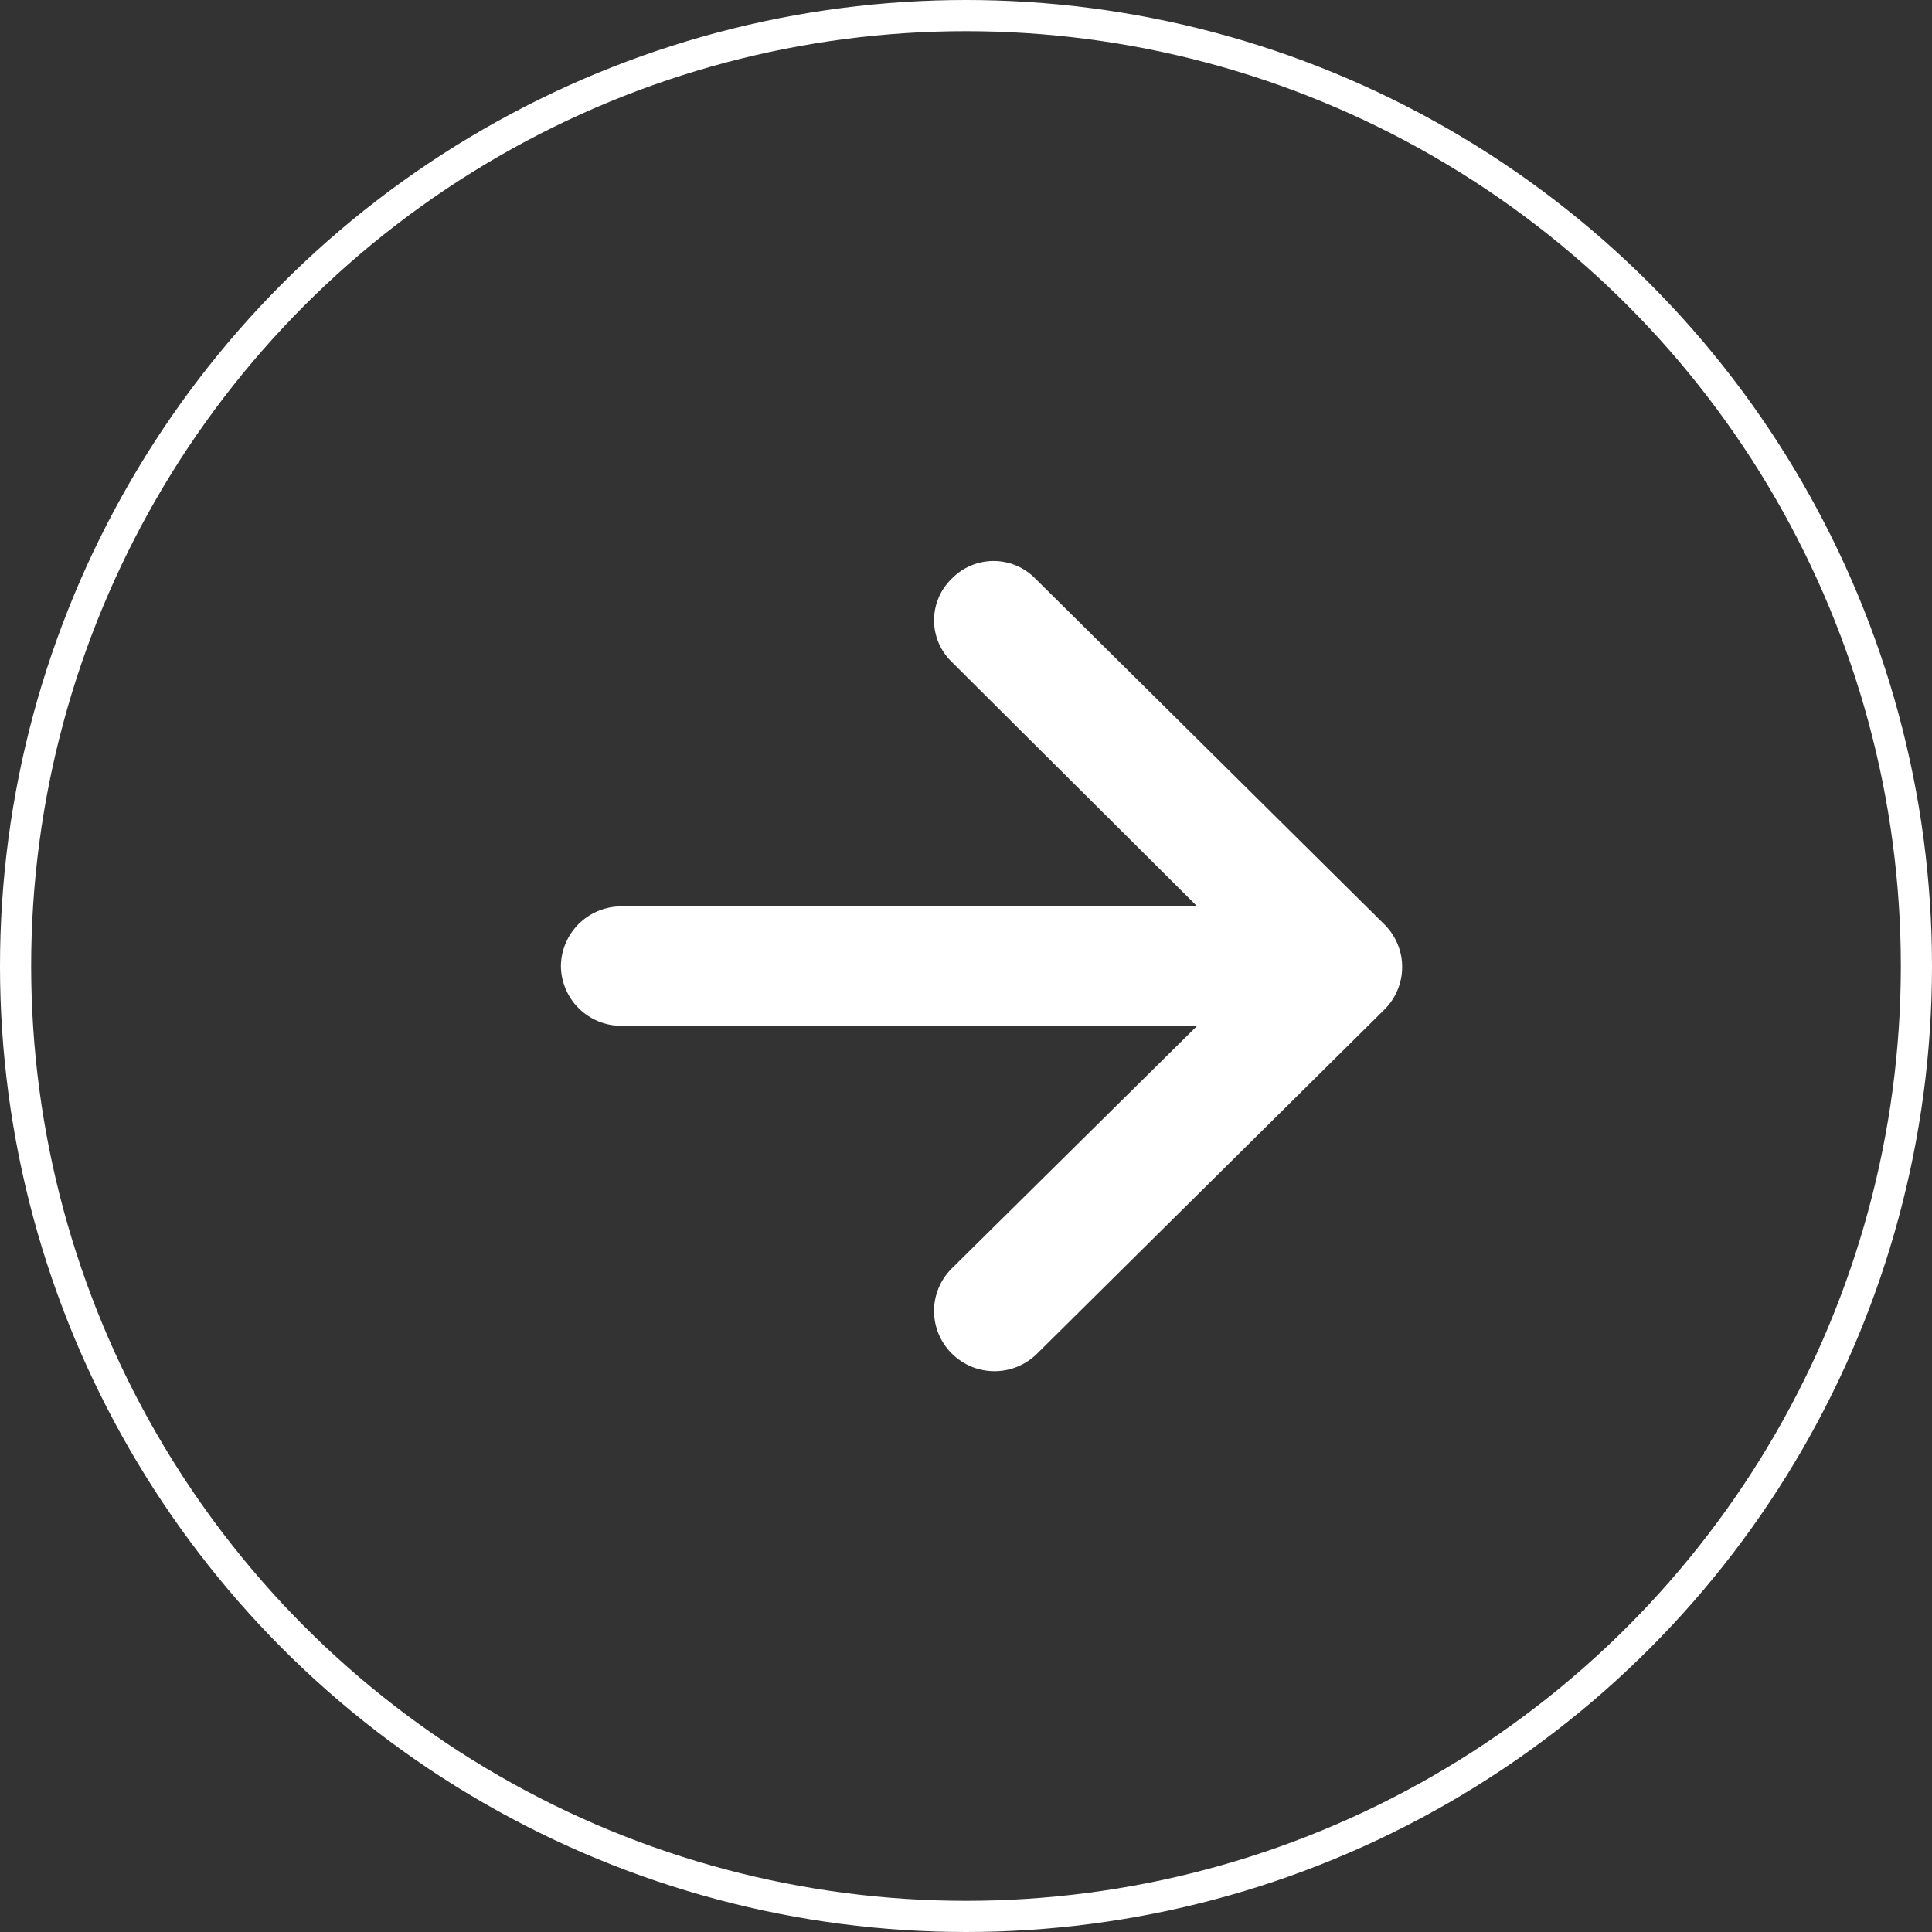 <svg width="62" height="62" viewBox="0 0 62 62" fill="none" xmlns="http://www.w3.org/2000/svg">
<rect x="0" y="0" width="62" height="62" fill="#333333" stroke="none"/>
<g clip-path="url(#clip0_126_429)">
<path d="M30.543 43.436C30.363 43.257 30.22 43.044 30.122 42.81C30.025 42.576 29.974 42.325 29.974 42.071C29.974 41.817 30.025 41.566 30.122 41.332C30.22 41.098 30.363 40.885 30.543 40.706L38.419 32.92H19.925C19.416 32.916 18.929 32.712 18.569 32.354C18.209 31.995 18.005 31.51 18 31.003V31.003C18.005 30.496 18.209 30.011 18.569 29.652C18.929 29.294 19.416 29.09 19.925 29.086H38.419L30.543 21.242C30.363 21.069 30.22 20.861 30.122 20.631C30.025 20.402 29.974 20.155 29.974 19.906C29.974 19.656 30.025 19.41 30.122 19.18C30.22 18.95 30.363 18.743 30.543 18.569V18.569C30.717 18.39 30.926 18.248 31.156 18.15C31.387 18.053 31.635 18.003 31.885 18.003C32.135 18.003 32.383 18.053 32.614 18.15C32.844 18.248 33.053 18.39 33.227 18.569L44.428 29.667C44.608 29.846 44.752 30.059 44.849 30.293C44.947 30.527 44.997 30.778 44.997 31.032C44.997 31.286 44.947 31.537 44.849 31.771C44.752 32.005 44.608 32.218 44.428 32.397L33.285 43.436C33.105 43.616 32.892 43.758 32.656 43.856C32.421 43.953 32.169 44.003 31.914 44.003C31.66 44.003 31.407 43.953 31.172 43.856C30.937 43.758 30.723 43.616 30.543 43.436V43.436Z" fill="white"/>
</g>
<circle cx="31" cy="31" r="30.5" stroke="white"/>
<defs>
<clipPath id="clip0_126_429">
<rect width="27" height="26" fill="white" transform="translate(18 18)"/>
</clipPath>
</defs>
</svg>
